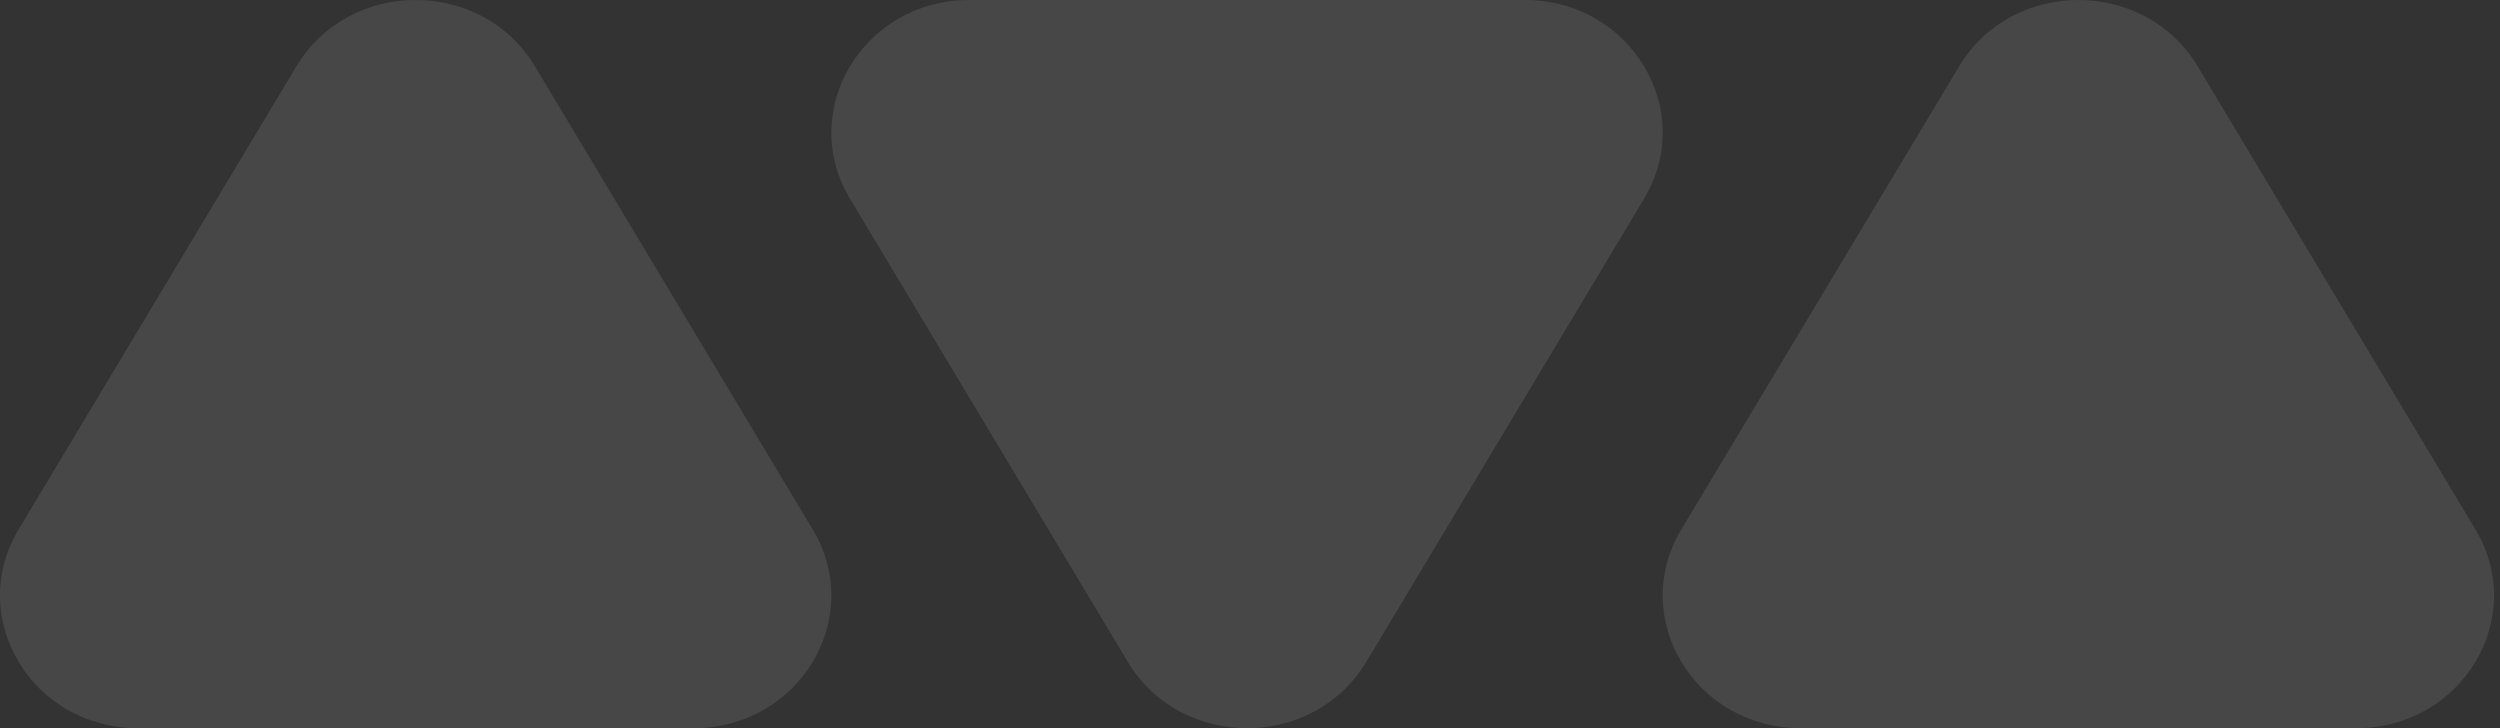 <?xml version="1.0" encoding="UTF-8"?> <svg xmlns="http://www.w3.org/2000/svg" width="103" height="30" viewBox="0 0 103 30" fill="none"><rect x="0" y="0" width="103" height="30" fill="#333333" stroke="none"/><path opacity="0.1" d="M80.718 2.73C82.901 -0.91 88.359 -0.91 90.542 2.73L101.987 21.811C104.17 25.451 101.441 30 97.075 30H74.184C69.818 30 67.089 25.451 69.272 21.811L80.718 2.73Z" fill="white"></path><path opacity="0.1" d="M46.466 27.27C48.649 30.91 54.107 30.91 56.29 27.27L67.735 8.189C69.918 4.549 67.189 0 62.823 0H39.932C35.566 0 32.837 4.549 35.02 8.189L46.466 27.27Z" fill="white"></path><path opacity="0.1" d="M12.214 2.73C14.397 -0.91 19.855 -0.91 22.038 2.73L33.483 21.811C35.666 25.451 32.938 30 28.571 30H5.68C1.314 30 -1.415 25.451 0.768 21.811L12.214 2.73Z" fill="white"></path></svg> 